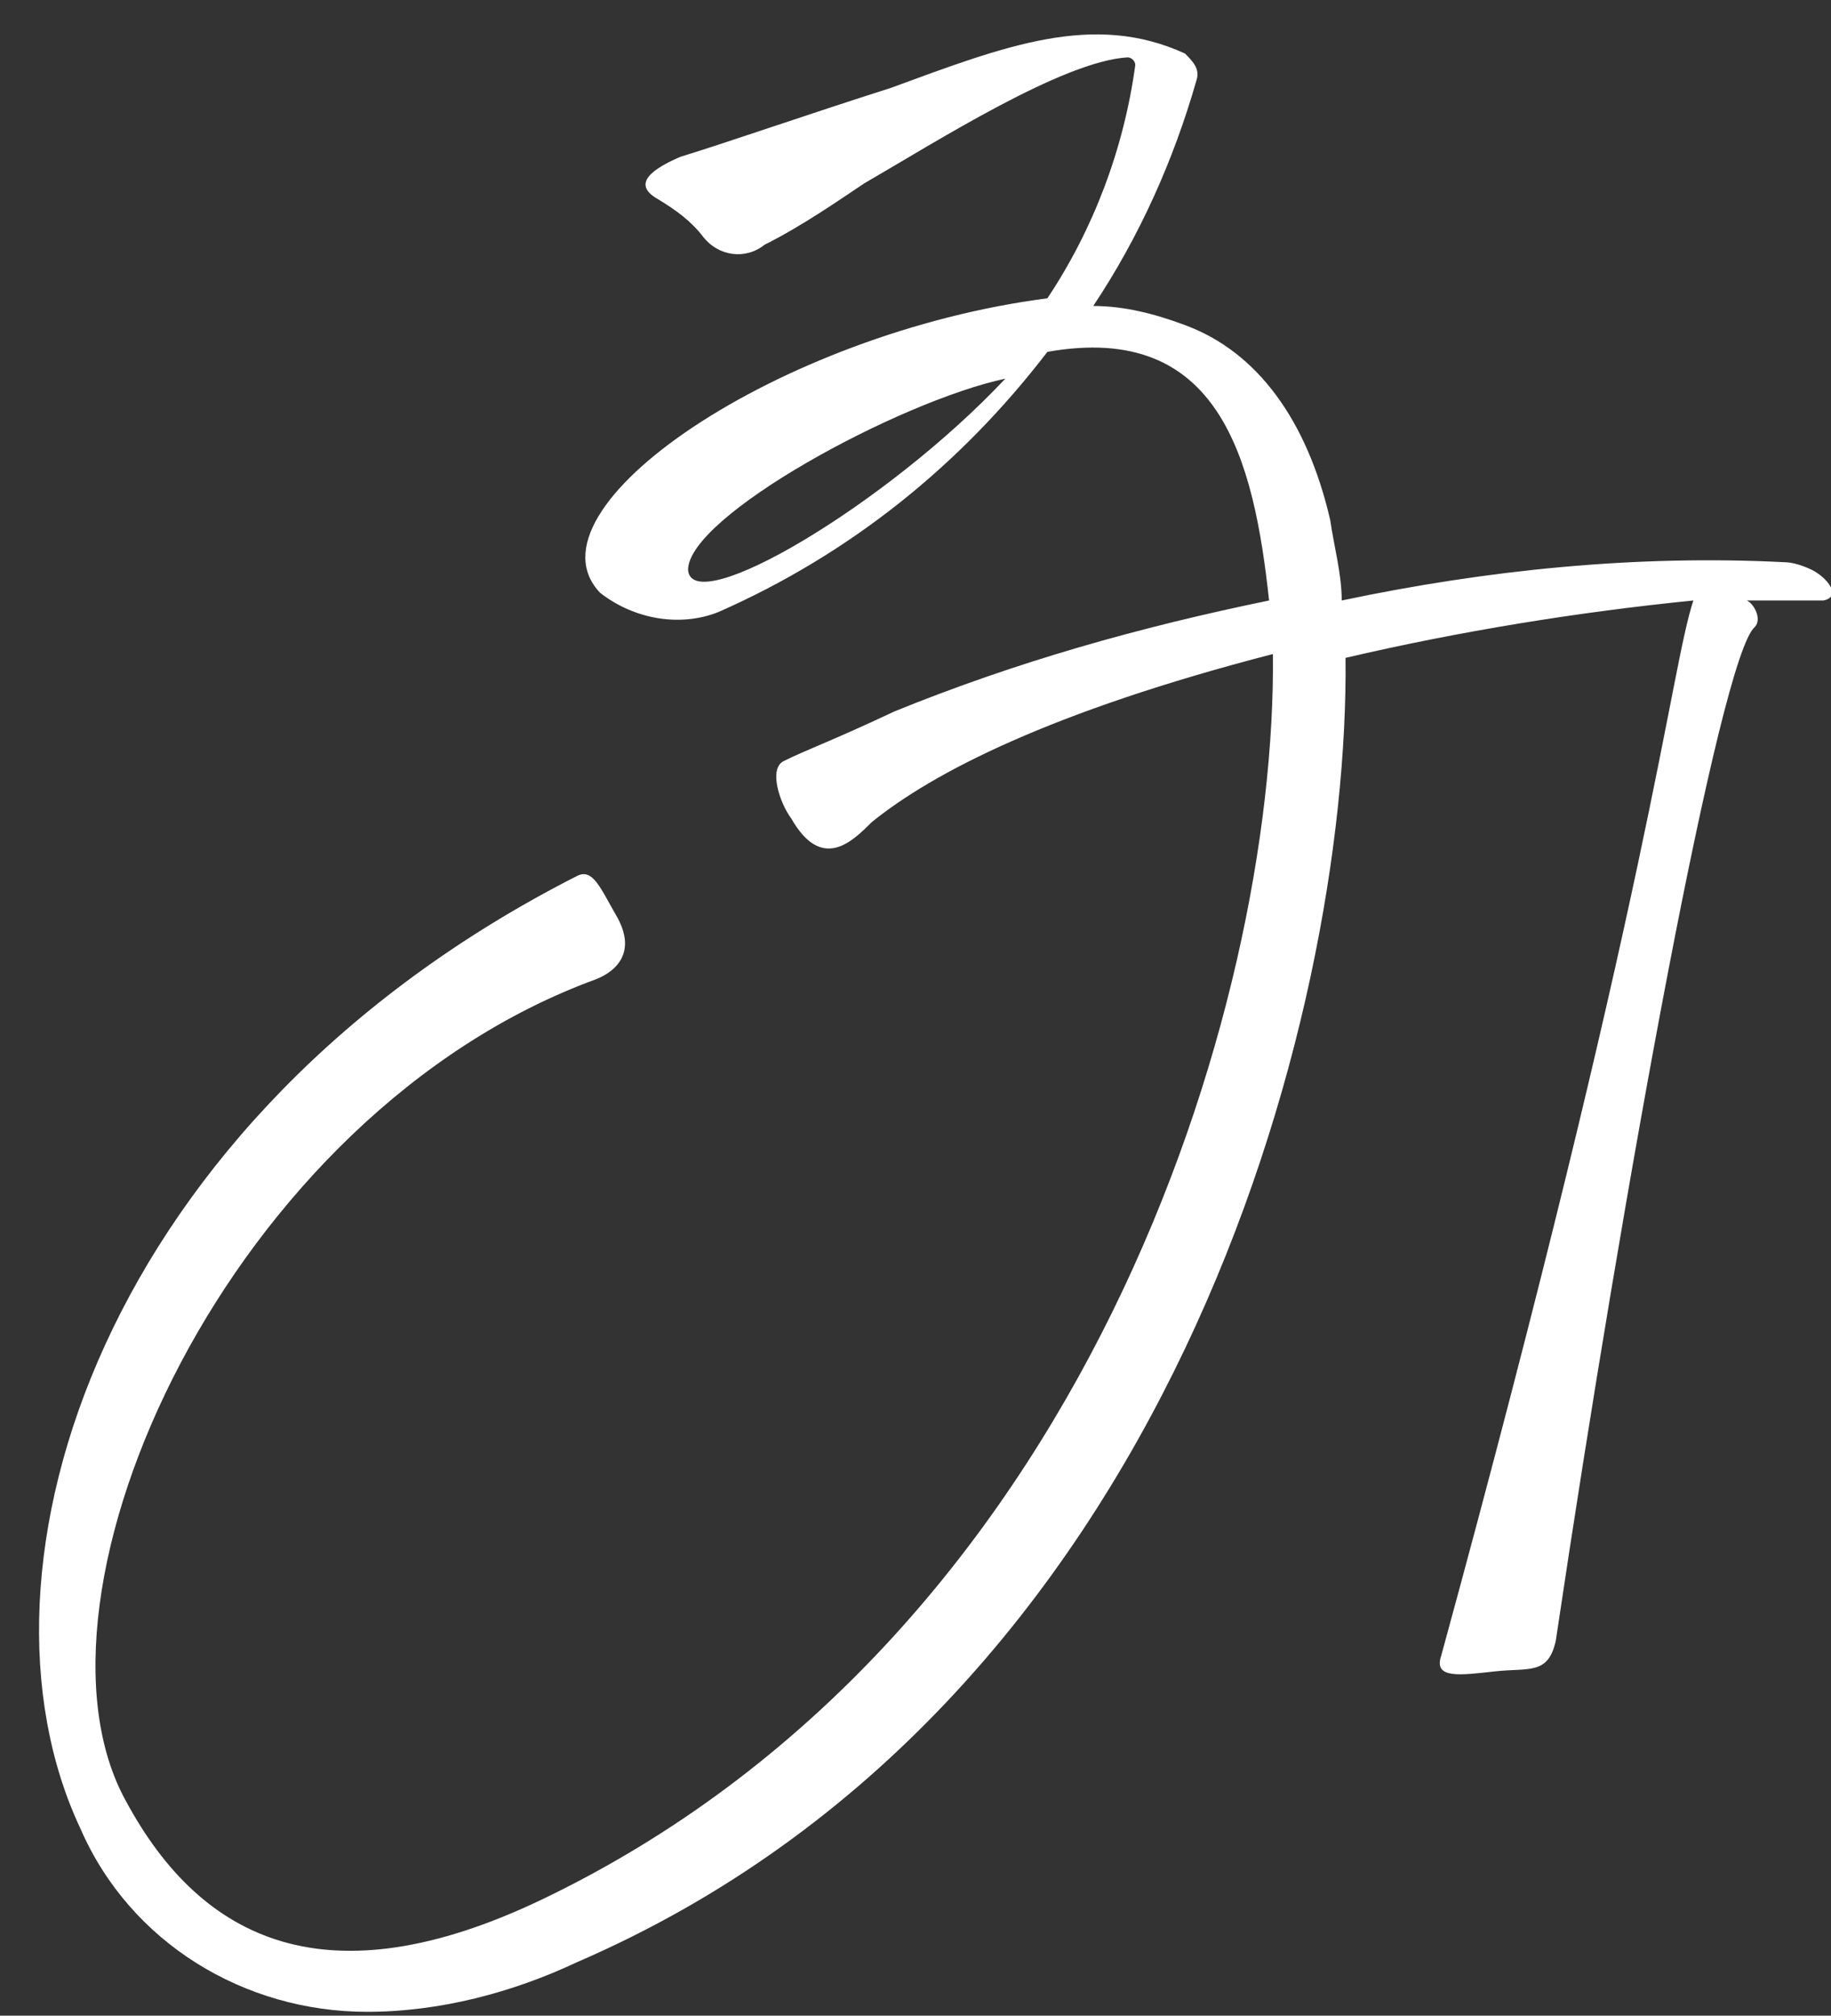 <?xml version="1.0" encoding="UTF-8"?> <!-- Generator: Adobe Illustrator 25.4.1, SVG Export Plug-In . SVG Version: 6.00 Build 0) --> <svg xmlns="http://www.w3.org/2000/svg" xmlns:xlink="http://www.w3.org/1999/xlink" id="Слой_1" x="0px" y="0px" viewBox="0 0 47.9 52.7" style="enable-background:new 0 0 47.9 52.7;" xml:space="preserve"><rect x="0" y="0" width="47.9" height="52.7" fill="#333333" stroke="none"/> <style type="text/css"> .st0{fill:#FFFFFF;} </style> <g id="Слой_2_00000115509204868612738310000004757047448296006040_"> <g id="_лой_1"> <path class="st0" d="M47.4,14.9c-0.2-0.1-0.5-0.2-0.7-0.2c-3.9-0.2-7.8,0.2-11.6,1c0-0.7-0.2-1.4-0.3-2.1 c-0.6-2.6-1.9-4.4-3.8-5.1C30.2,8.2,29.4,8,28.6,8c1.2-1.8,2.1-3.8,2.7-5.9c0.1-0.3-0.1-0.5-0.3-0.7c-2.4-1.1-4.7-0.2-7.7,0.9 c-2.2,0.7-4.2,1.4-5.5,1.8c-0.7,0.3-1.3,0.7-0.6,1.1c0.5,0.3,0.9,0.6,1.2,1c0.4,0.5,1.1,0.6,1.6,0.2c1-0.5,2-1.2,2.6-1.6 c1.9-1.1,5.2-3.2,6.9-3.3c0.1,0,0.2,0.1,0.2,0.2c0,0,0,0,0,0c-0.3,2.2-1.1,4.3-2.3,6.1c-7,0.9-13.8,5.5-11.7,7.7l0,0 c0.9,0.7,2.1,0.9,3.1,0.5c3.4-1.5,6.3-3.8,8.6-6.8c4.5-0.8,5.4,2.8,5.8,6.5c-3.4,0.7-6.6,1.6-9.8,2.9c-1.7,0.8-2.3,1-2.9,1.3 c-0.4,0.2-0.1,1.1,0.2,1.5c0.8,1.4,1.6,0.6,2.1,0.1c1.6-1.3,4.7-2.9,10.5-4.4c0.1,9.2-4.9,25.8-19.2,32.6 c-5.5,2.6-8.8,1.1-10.8-2.6C0.3,41.7,6,29.1,15.6,25.6c0.5-0.2,1.1-0.7,0.5-1.7c-0.4-0.7-0.6-1.2-1-1C2.7,29.2-1.1,41,2.1,47.8 c1.3,3,4.3,4.8,7.5,4.8c1.9,0,3.8-0.5,5.5-1.3c15.5-6.7,20.2-24.7,20.1-34.1c3-0.7,6.1-1.2,9.1-1.5c-0.6,1.8-1.1,7.5-6.6,27.6 c-0.2,0.6,0.5,0.5,1.4,0.4c0.9-0.1,1.4,0.1,1.6-0.8c1.8-12.1,4.3-25.7,5.2-26.5c0.2-0.2,0-0.6-0.2-0.7c0.7,0,1.4,0,2,0 C48.2,15.6,47.8,15.1,47.4,14.9z M18,14.9c0-1.4,5.5-4.4,8.3-5C23.2,13.2,18.1,16.2,18,14.9L18,14.9z"></path> </g> </g> </svg> 